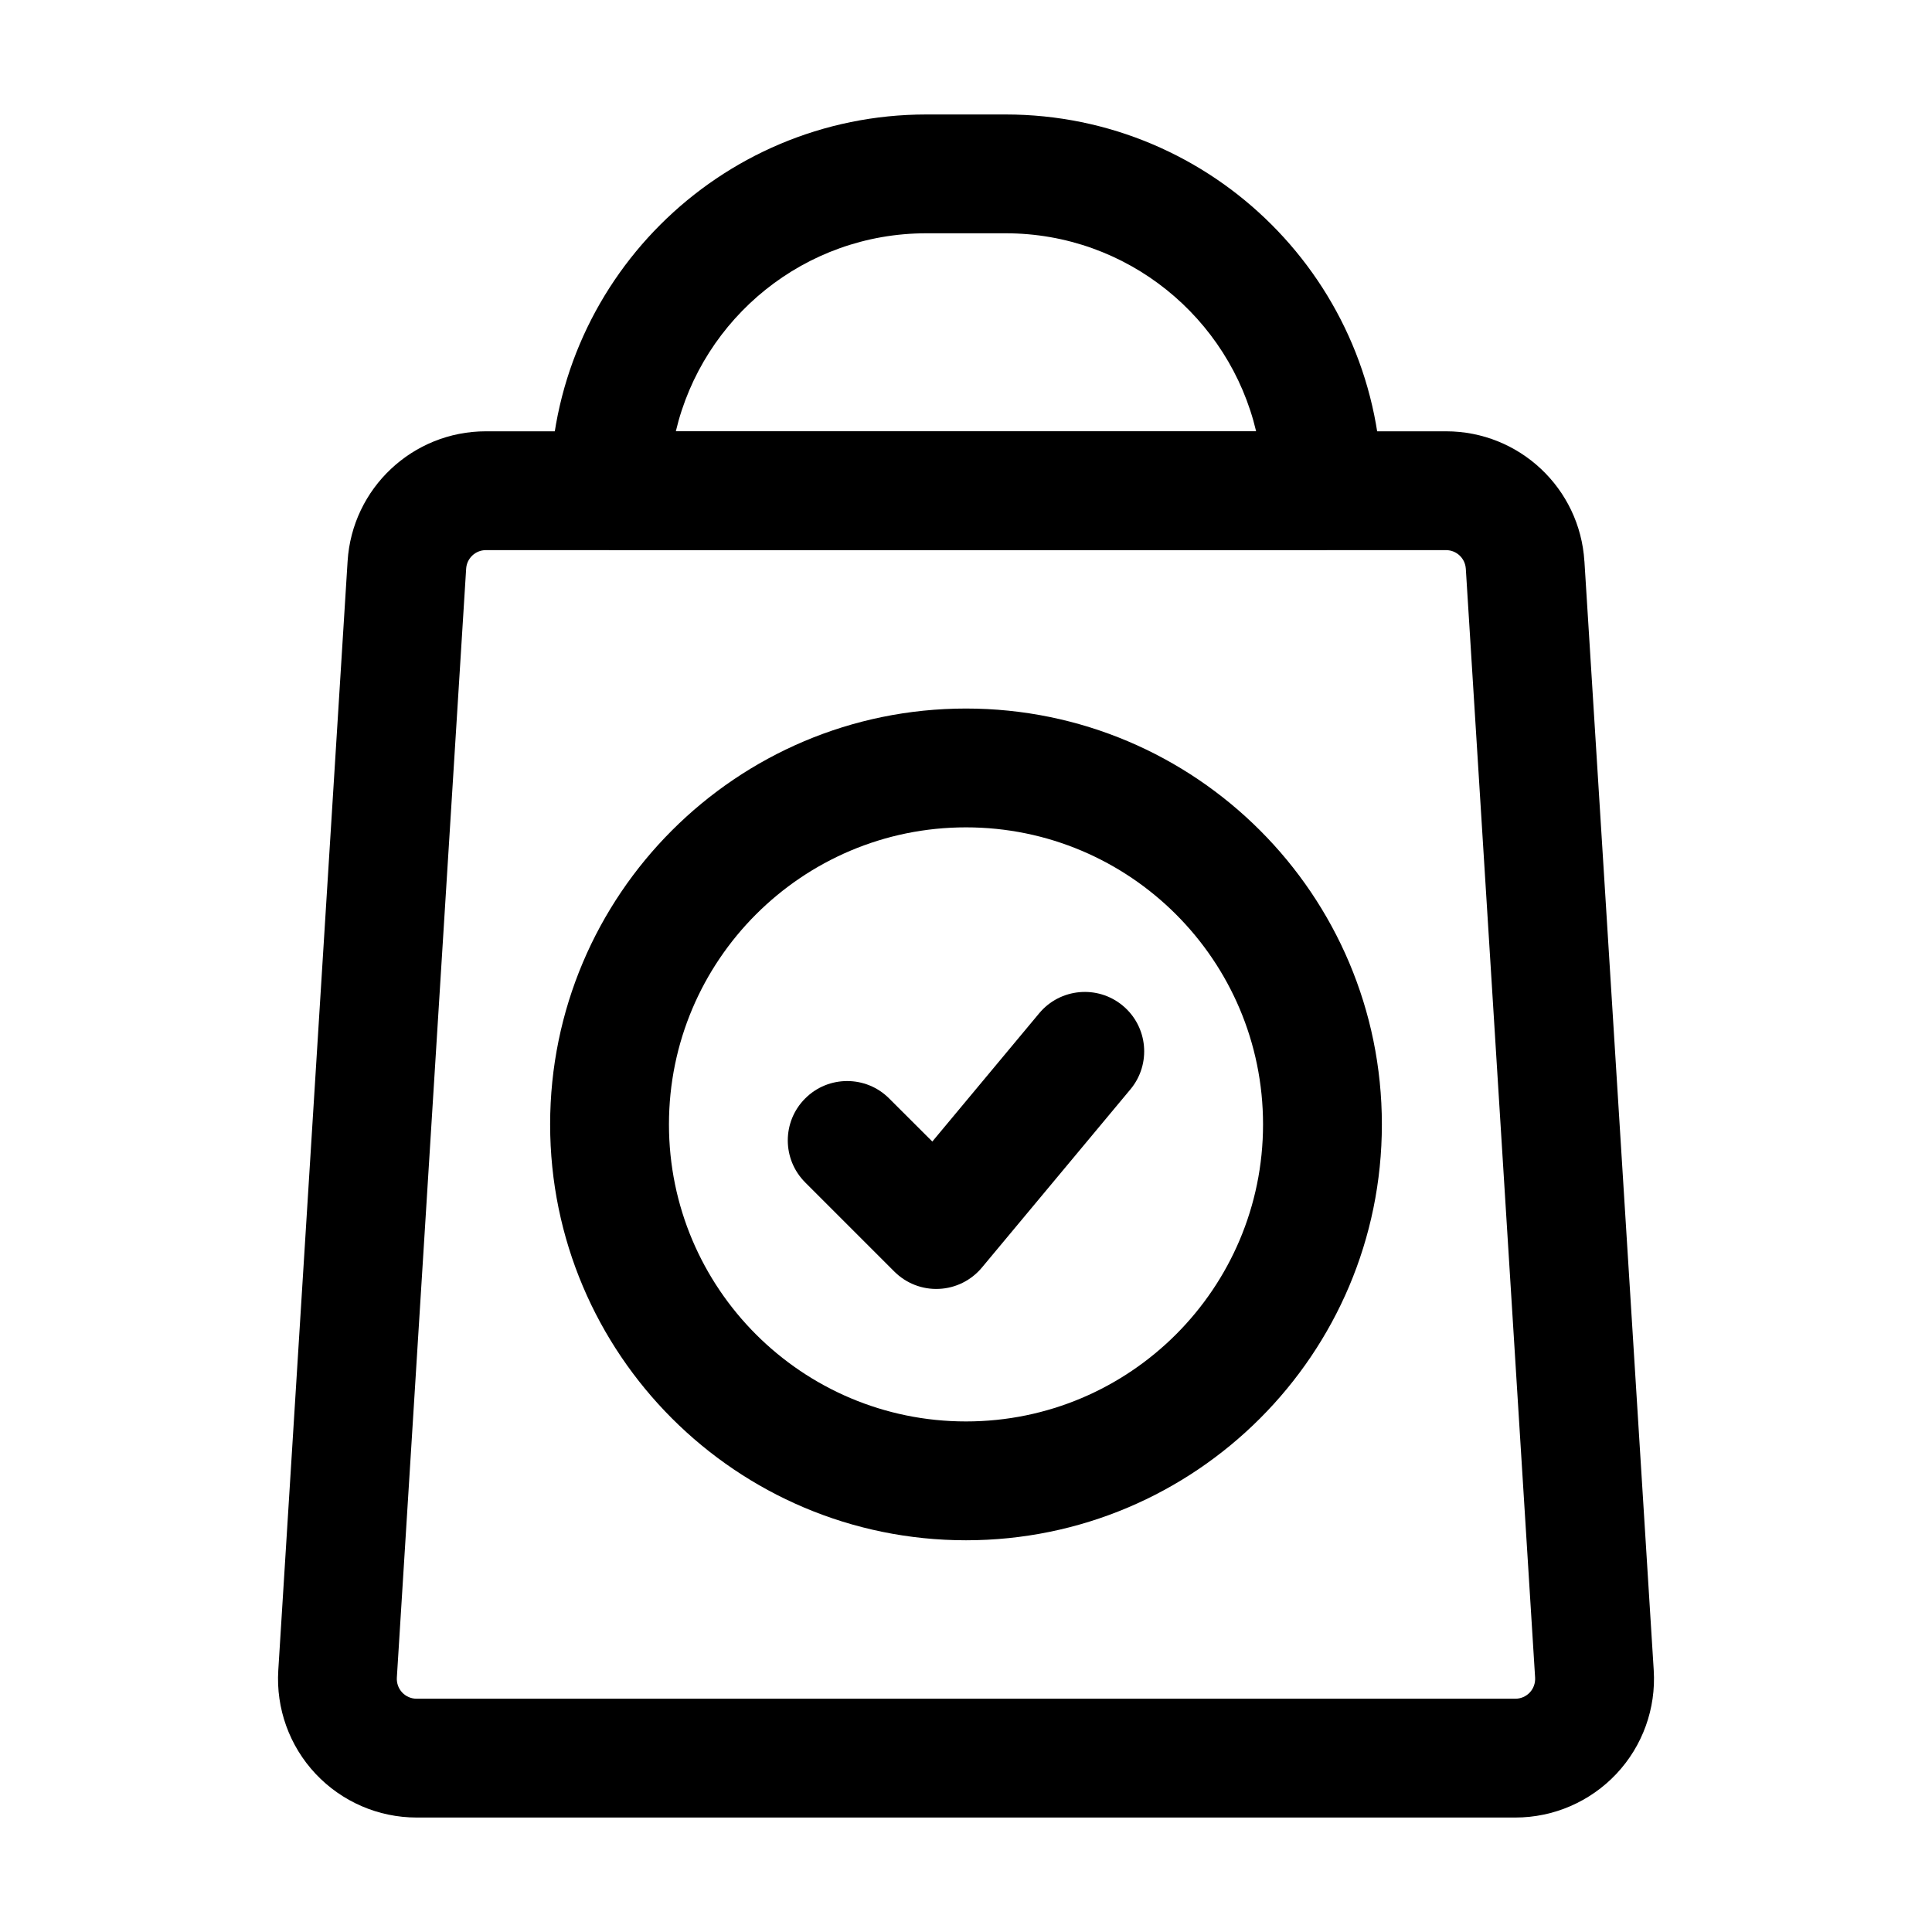 <?xml version="1.0" encoding="UTF-8"?>
<!-- Uploaded to: ICON Repo, www.svgrepo.com, Generator: ICON Repo Mixer Tools -->
<svg fill="#000000" width="800px" height="800px" version="1.1" viewBox="144 144 512 512" xmlns="http://www.w3.org/2000/svg">
 <g fill-rule="evenodd">
  <path d="m563.88 292.75c-1.195-19.355-17.254-34.449-36.652-34.449h-254.46c-19.398 0-35.457 15.094-36.652 34.449-3.672 58.652-14.504 231.96-18.367 293.89-0.629 10.117 2.938 20.047 9.887 27.438 6.949 7.391 16.625 11.586 26.766 11.586h291.2c10.141 0 19.816-4.199 26.766-11.586 6.949-7.391 10.516-17.32 9.887-27.438l-18.367-293.89zm-31.426 1.953 18.367 293.89c0.082 1.449-0.418 2.875-1.406 3.926s-2.371 1.66-3.82 1.66h-291.2c-1.449 0-2.832-0.609-3.82-1.66s-1.492-2.477-1.406-3.926l18.367-293.89c0.168-2.75 2.457-4.914 5.227-4.914h254.46c2.769 0 5.059 2.164 5.227 4.914z"/>
  <path d="m494.46 289.79s15.742-0.902 15.742-15.742c0-55.062-44.648-99.711-99.711-99.711h-20.992c-55.062 0-99.711 44.648-99.711 99.711l15.742 15.742zm-17.57-31.488h-153.79c7.117-30.082 34.133-52.48 66.398-52.48h20.992c32.266 0 59.281 22.398 66.398 52.48z"/>
  <path d="m357.38 457.35 23.617 23.617c3.129 3.129 7.41 4.809 11.84 4.598 4.41-0.188 8.543-2.246 11.379-5.648l39.359-47.23c5.562-6.676 4.66-16.605-2.016-22.168s-16.605-4.66-22.168 2.016l-28.316 33.984-11.441-11.418c-6.129-6.152-16.121-6.152-22.25 0-6.152 6.129-6.152 16.102 0 22.25z"/>
  <path d="m400 331.77c-60.836 0-110.21 49.375-110.21 110.21 0 60.836 49.375 110.21 110.21 110.21 60.836 0 110.21-49.375 110.21-110.21 0-60.836-49.375-110.21-110.21-110.21zm0 31.488c43.453 0 78.719 35.266 78.719 78.719s-35.266 78.719-78.719 78.719-78.719-35.266-78.719-78.719 35.266-78.719 78.719-78.719z"/>
 </g>
</svg>